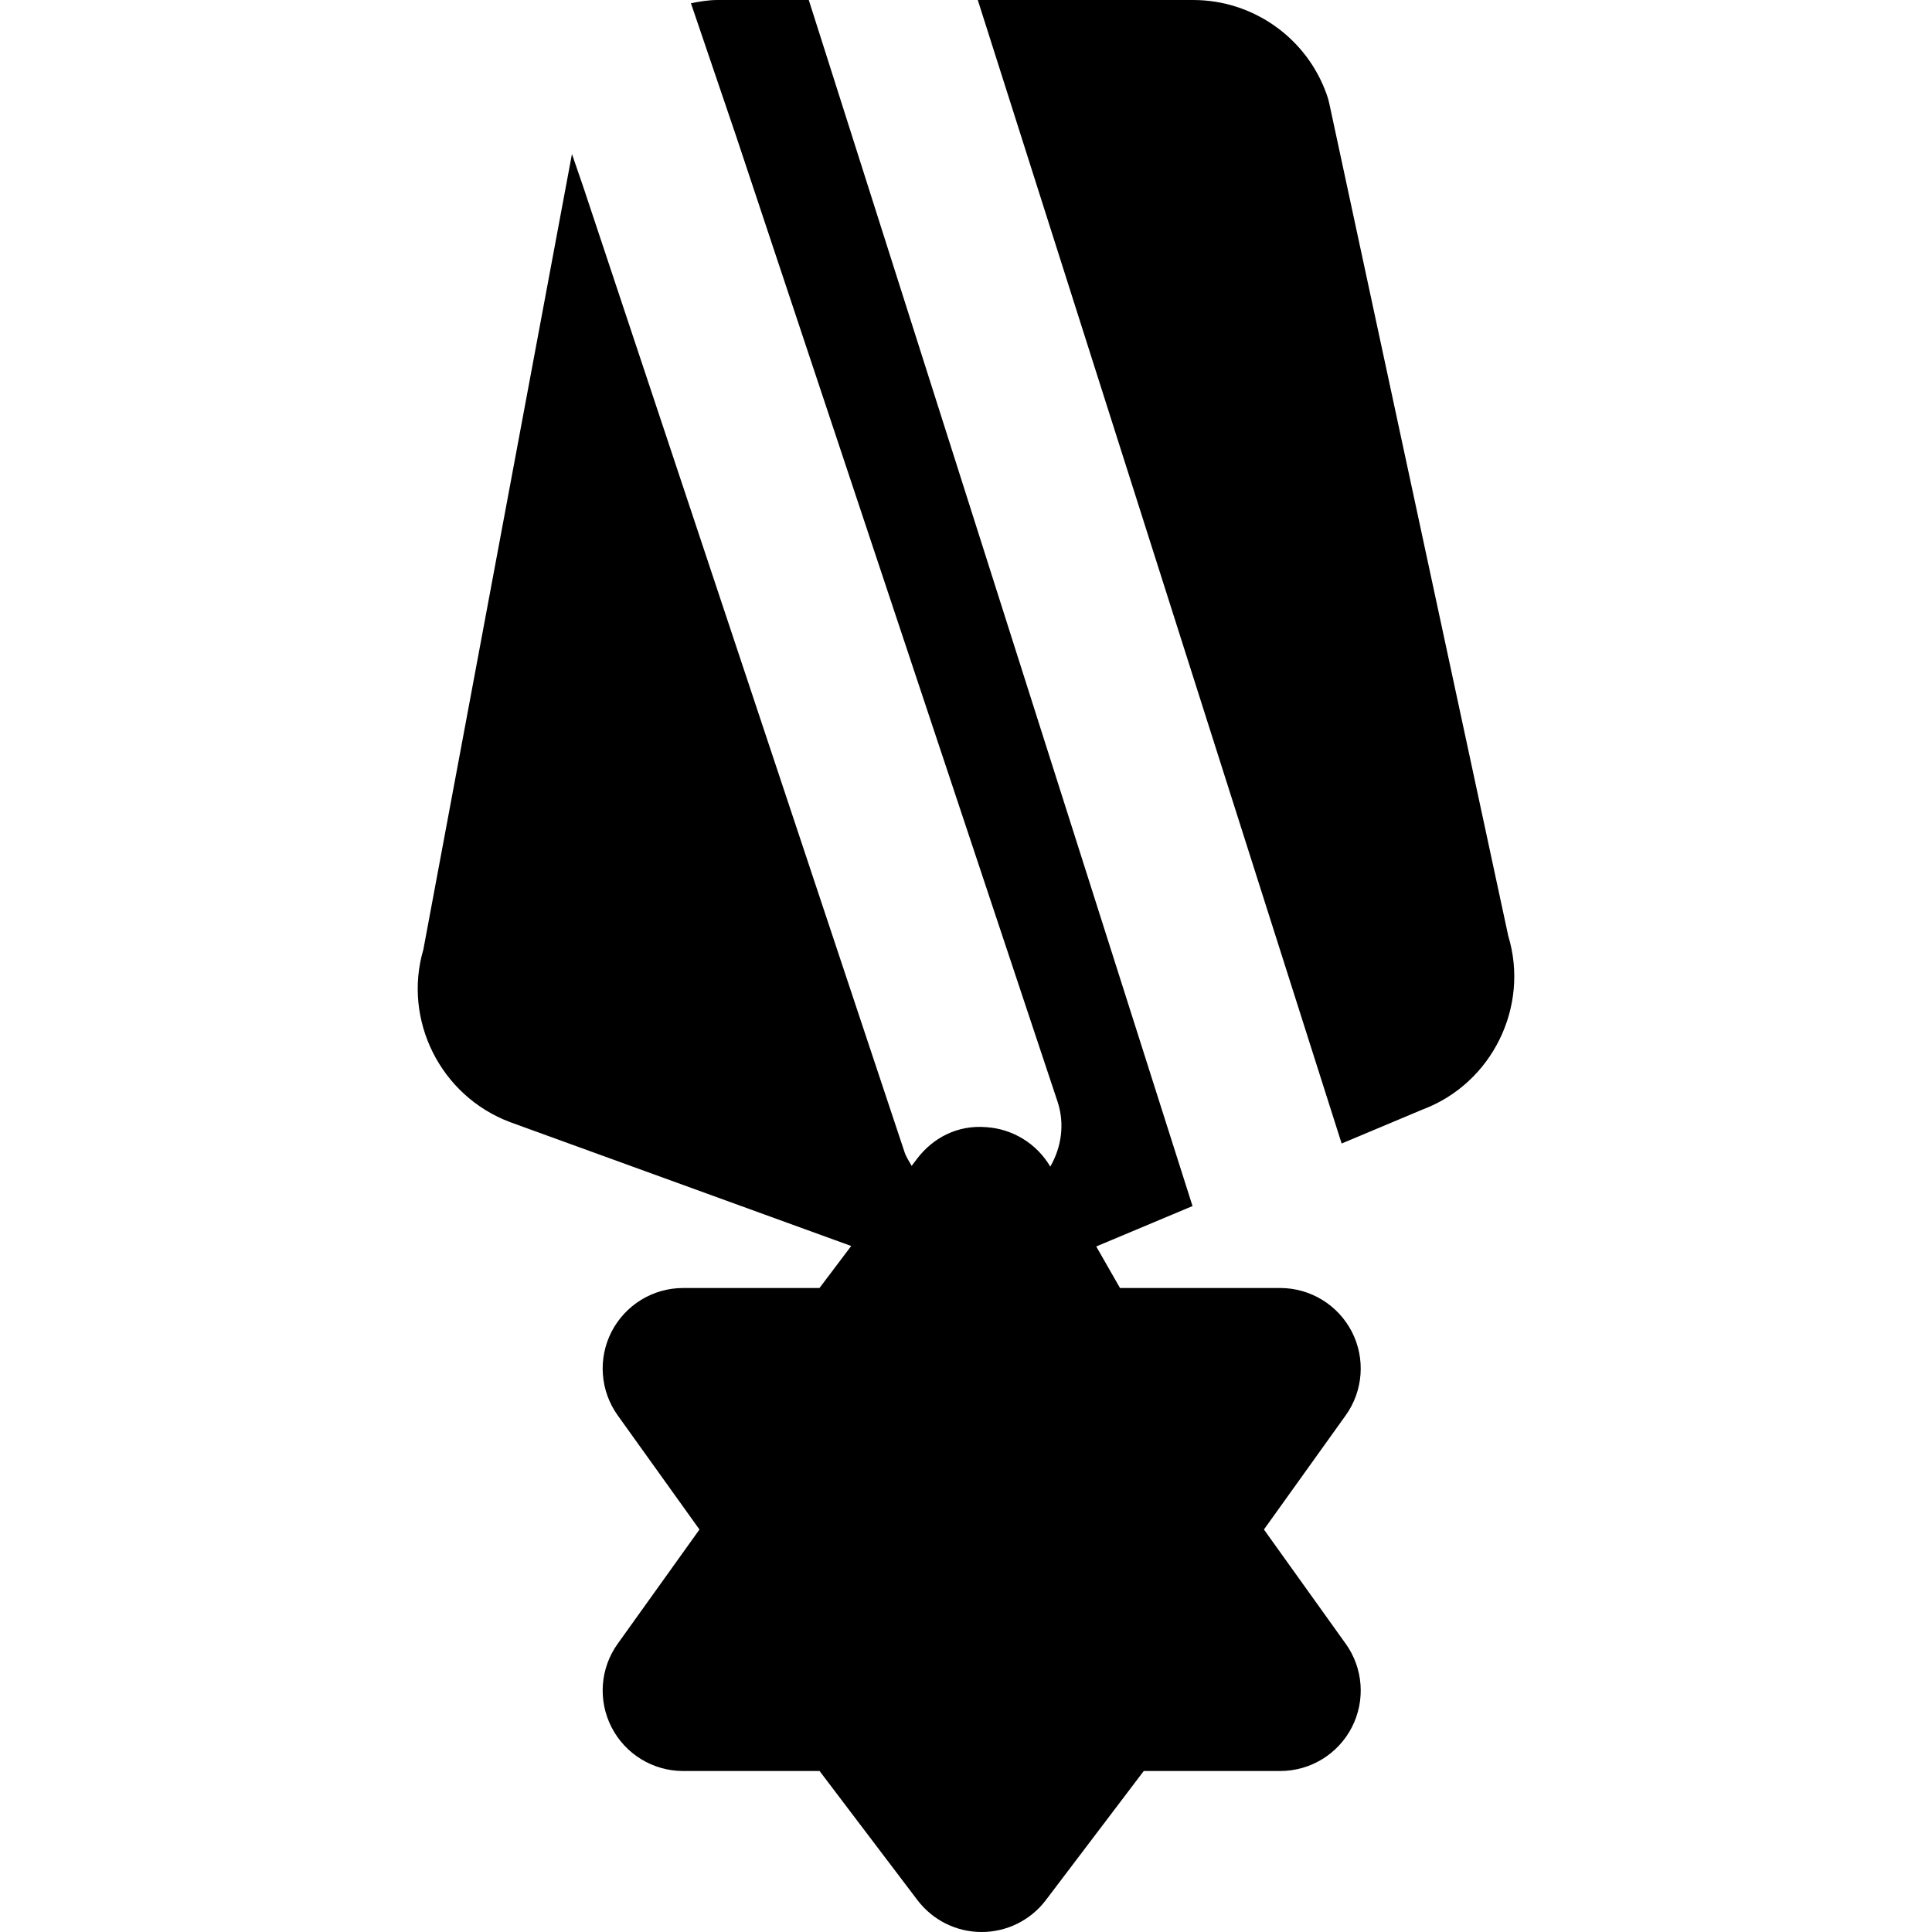 <?xml version="1.0" encoding="iso-8859-1"?>
<!-- Uploaded to: SVG Repo, www.svgrepo.com, Generator: SVG Repo Mixer Tools -->
<svg fill="#000000" height="800px" width="800px" version="1.1" id="Layer_1" xmlns="http://www.w3.org/2000/svg" xmlns:xlink="http://www.w3.org/1999/xlink" 
	 viewBox="0 0 512.002 512.002" xml:space="preserve">
<g>
	<g>
		<g>
			<path d="M358.251,352.919c-3.669-7.104-10.987-11.584-18.987-11.584h-42.453l-6.293-11.008l25.515-10.709L214.336,0.002h-24.213
				c-2.389,0-4.715,0.405-7.019,0.853c6.059,17.856,10.901,32.085,11.904,35.008l85.248,256.064
				c1.984,5.995,1.003,12.16-1.92,17.237c-3.584-6.08-9.941-10.005-16.981-10.453c-7.509-0.619-14.059,2.731-18.368,8.427
				l-1.387,1.835c-0.64-1.173-1.408-2.261-1.856-3.563L154.582,49.559c-1.067-3.115-1.984-5.803-3.008-8.747L112.192,251.65
				c-5.461,18.603,4.48,38.784,23.019,45.739l90.368,32.811l-8.405,11.136h-36.139c-8,0-15.296,4.48-18.965,11.584
				c-3.648,7.104-3.029,15.68,1.643,22.187l21.653,30.229l-21.653,30.251c-4.672,6.485-5.291,15.061-1.643,22.165
				c3.669,7.125,10.965,11.584,18.965,11.584h36.16l25.941,34.219c4.053,5.333,10.325,8.448,17.003,8.448
				c6.677,0,12.971-3.115,17.003-8.427l25.963-34.24h36.16c8,0,15.317-4.459,18.987-11.584c3.648-7.104,3.029-15.68-1.643-22.165
				l-21.653-30.251l21.653-30.229C361.28,368.599,361.899,360.023,358.251,352.919z"/>
			<path d="M399.71,248.043L352.329,27.669c-0.171-0.853-0.405-1.707-0.704-2.539C346.356,10.091,332.126,0,316.19,0h-57.067
				l96.427,303.04l21.44-9.003C395.444,287.125,405.385,266.731,399.71,248.043z"/>
		</g>
	</g>
</g>
</svg>
